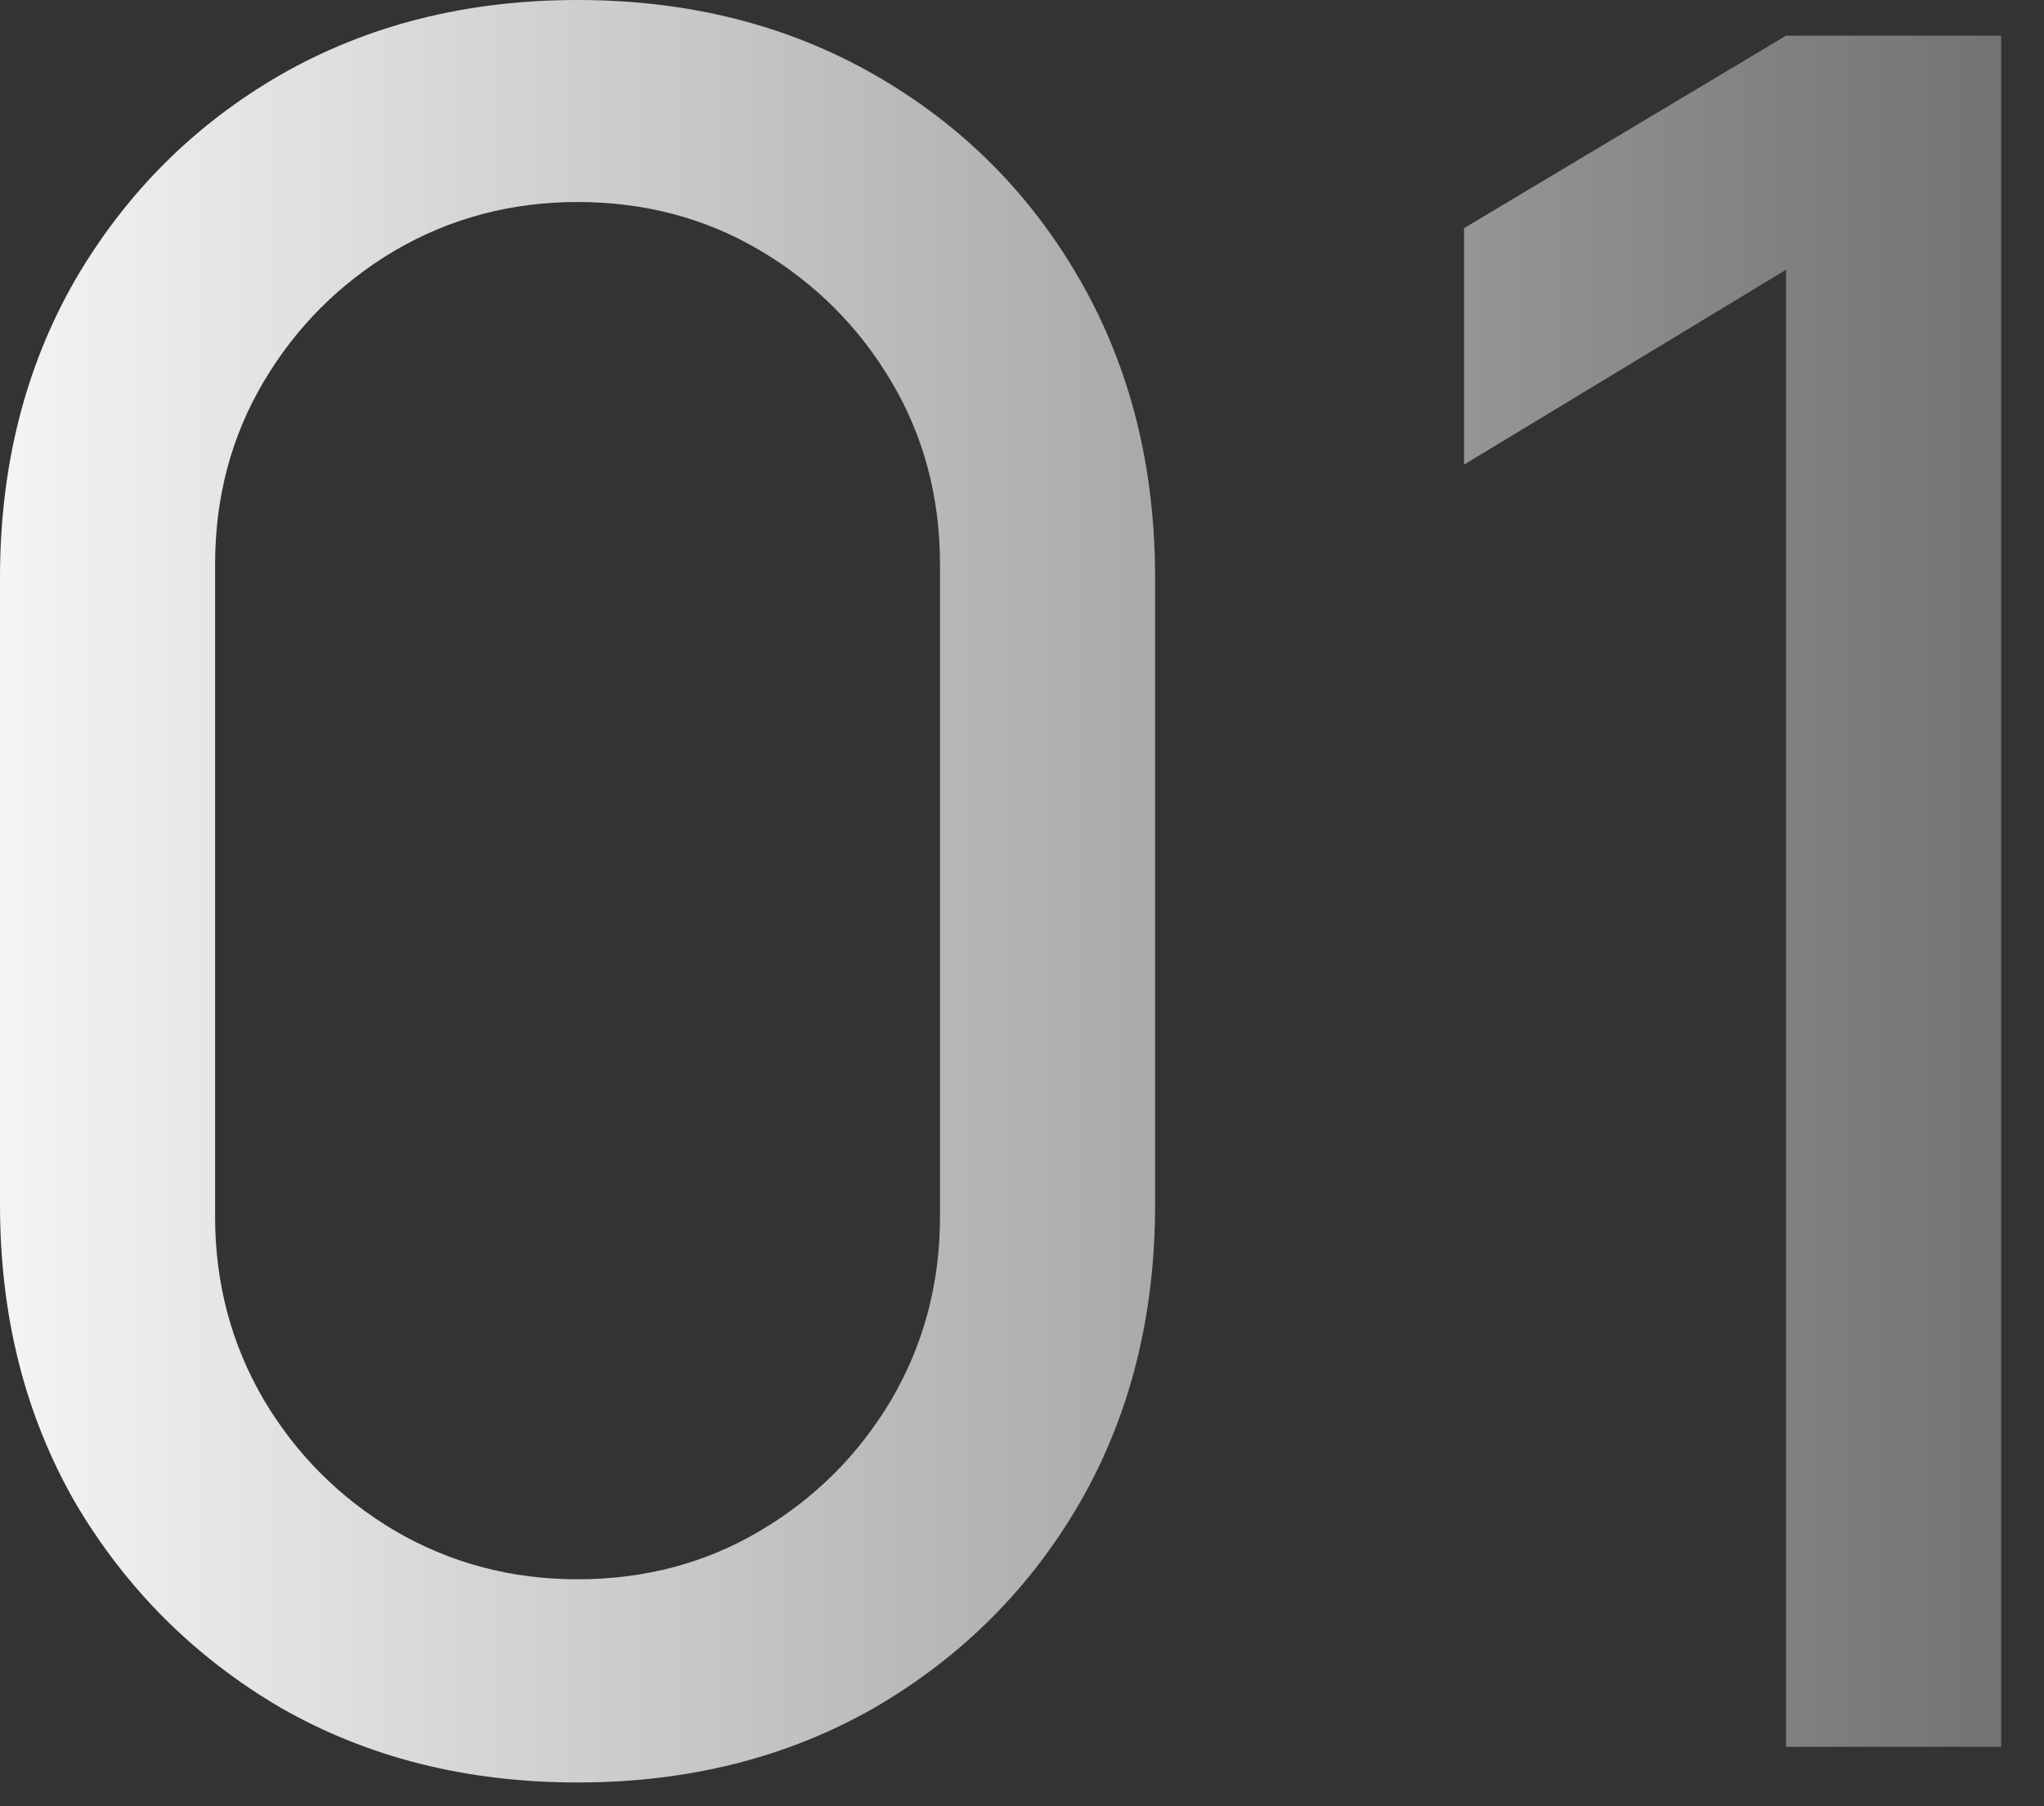 <?xml version="1.0" encoding="UTF-8"?> <svg xmlns="http://www.w3.org/2000/svg" width="43" height="38" viewBox="0 0 43 38" fill="none"><rect x="0" y="0" width="43" height="38" fill="#333333" stroke="none"/><path d="M12.15 37.5C9.817 37.5 7.733 36.975 5.9 35.925C4.083 34.858 2.642 33.417 1.575 31.6C0.525 29.767 1.49012e-08 27.683 1.49012e-08 25.35V12.15C1.49012e-08 9.817 0.525 7.733 1.575 5.9C2.642 4.067 4.083 2.625 5.9 1.575C7.733 0.525 9.817 -7.15256e-07 12.15 -7.15256e-07C14.483 -7.15256e-07 16.567 0.525 18.4 1.575C20.233 2.625 21.675 4.067 22.725 5.9C23.775 7.733 24.3 9.817 24.3 12.15V25.35C24.3 27.683 23.775 29.767 22.725 31.6C21.675 33.417 20.233 34.858 18.4 35.925C16.567 36.975 14.483 37.5 12.15 37.5ZM12.15 33.225C13.567 33.225 14.85 32.883 16 32.2C17.15 31.517 18.067 30.6 18.75 29.45C19.433 28.283 19.775 27 19.775 25.6V11.875C19.775 10.458 19.433 9.175 18.75 8.025C18.067 6.875 17.15 5.958 16 5.275C14.85 4.592 13.567 4.25 12.15 4.25C10.75 4.25 9.467 4.592 8.3 5.275C7.15 5.958 6.233 6.875 5.55 8.025C4.867 9.175 4.525 10.458 4.525 11.875V25.6C4.525 27 4.867 28.283 5.55 29.45C6.233 30.6 7.15 31.517 8.3 32.2C9.467 32.883 10.75 33.225 12.15 33.225ZM37.574 36.75V5.675L30.799 9.775V4.8L37.574 0.75H42.099V36.75H37.574Z" fill="url(#paint0_linear_2480_79)"></path><defs><linearGradient id="paint0_linear_2480_79" x1="48.5" y1="17.75" x2="-3.5" y2="17.75" gradientUnits="userSpaceOnUse"><stop stop-color="#5F5F5F"></stop><stop offset="1" stop-color="white"></stop></linearGradient></defs></svg> 